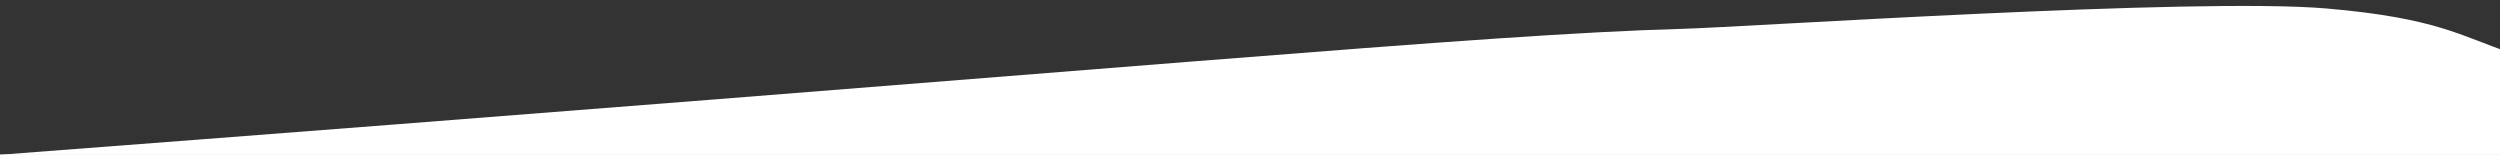 <?xml version="1.0" encoding="UTF-8"?> <!-- Generator: Adobe Illustrator 21.0.0, SVG Export Plug-In . SVG Version: 6.00 Build 0) --> <svg xmlns="http://www.w3.org/2000/svg" xmlns:xlink="http://www.w3.org/1999/xlink" version="1.1" id="Layer_1" x="0px" y="0px" viewBox="0 0 4663.2 289" style="enable-background:new 0 0 4663.2 289;" xml:space="preserve"><rect x="0" y="0" width="4663.2" height="289" fill="#333333" stroke="none"/> <style type="text/css"> .st0{fill:#FFFFFF;} </style> <path class="st0" d="M-7.4,289.2c2159.3-163.9,2764.3-224.7,3145-235.4c118.9-3.2,957.2-59.2,1202.9-37.9 c205,17.8,248.4,50.9,342.8,82.9l0.8,190.3H-7.4"></path> <polygon class="st0" points="4667,421.3 -52,421.3 -52,288.6 -52,288.6 -52,288.2 4667,288.2 "></polygon> </svg> 